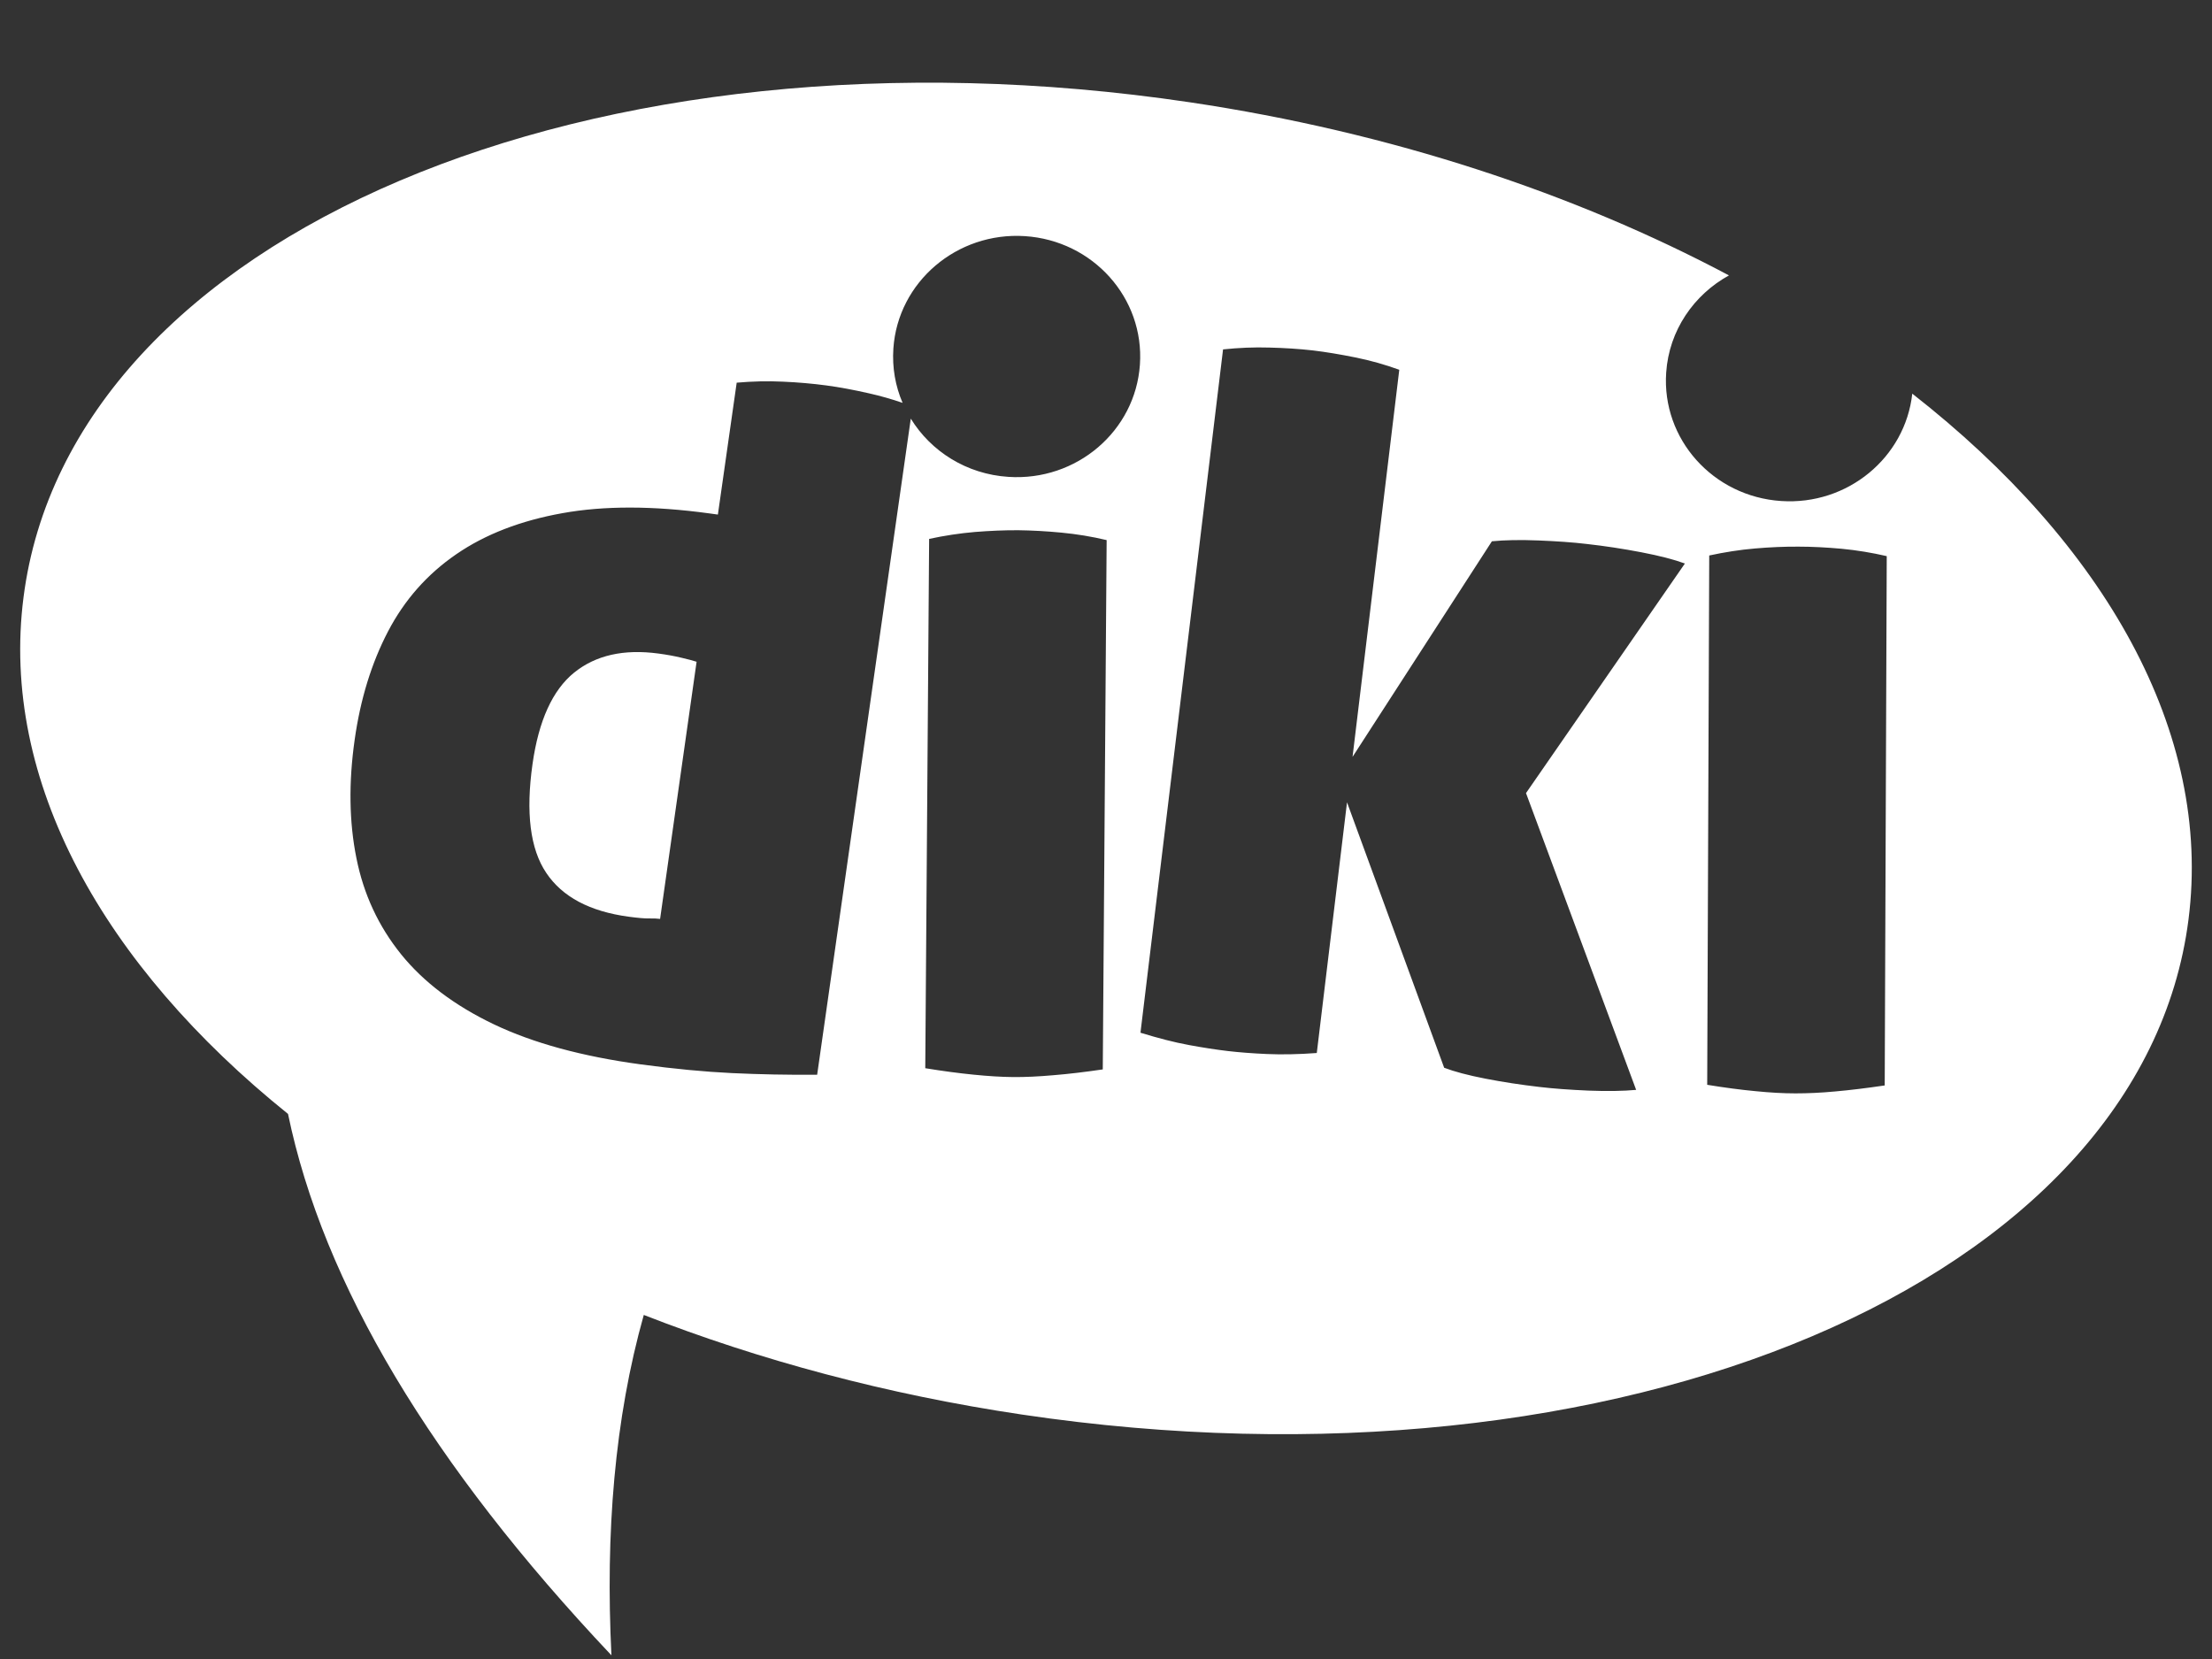 <svg width="24" height="18" viewBox="0 0 24 18" fill="none" xmlns="http://www.w3.org/2000/svg">
<rect x="0" y="0" width="24" height="18" fill="#333333" stroke="none"/>
<path fill-rule="evenodd" clip-rule="evenodd" d="M0.255 6.482C0.757 2.55 6.425 0.145 12.911 1.11C15.092 1.435 17.088 2.1 18.759 2.988C18.378 3.198 18.109 3.585 18.078 4.042C18.028 4.764 18.587 5.388 19.326 5.436C20.046 5.484 20.672 4.965 20.748 4.271C22.835 5.903 24.005 7.945 23.745 9.977C23.243 13.908 17.575 16.313 11.089 15.348C9.623 15.13 8.242 14.758 6.985 14.267C6.668 15.393 6.568 16.634 6.634 17.96C4.677 15.888 3.507 13.93 3.125 12.086C1.118 10.471 -6.95437e-05 8.471 0.255 6.482ZM19.514 5.931C19.362 5.93 19.204 5.937 19.041 5.951C18.877 5.965 18.712 5.991 18.545 6.027L18.523 11.77C18.713 11.801 18.887 11.824 19.047 11.839C19.206 11.855 19.35 11.863 19.48 11.863C19.609 11.863 19.753 11.857 19.913 11.842C20.072 11.828 20.251 11.806 20.449 11.777L20.471 6.034C20.311 5.997 20.148 5.97 19.981 5.954C19.814 5.939 19.658 5.931 19.514 5.931ZM13.771 3.771C13.608 3.766 13.44 3.773 13.27 3.791L12.374 11.205C12.566 11.264 12.74 11.309 12.897 11.338C13.054 11.367 13.197 11.389 13.325 11.404C13.446 11.418 13.586 11.429 13.746 11.436C13.906 11.443 14.086 11.44 14.287 11.425L14.615 8.705L15.669 11.585C15.779 11.627 15.929 11.667 16.12 11.704C16.31 11.741 16.504 11.77 16.7 11.793C16.851 11.811 17.029 11.824 17.235 11.833C17.44 11.841 17.613 11.838 17.752 11.825L16.557 8.605L18.281 6.114C18.164 6.071 18.006 6.03 17.808 5.992C17.61 5.954 17.413 5.924 17.216 5.902C17.066 5.884 16.891 5.872 16.693 5.864C16.495 5.856 16.326 5.859 16.187 5.873L14.675 8.212L15.182 4.012C15.028 3.956 14.869 3.911 14.705 3.878C14.541 3.845 14.387 3.819 14.244 3.802C14.093 3.785 13.935 3.775 13.771 3.771ZM11.05 5.753C10.898 5.752 10.741 5.759 10.577 5.772C10.414 5.786 10.248 5.811 10.081 5.847L10.039 11.59C10.229 11.621 10.403 11.644 10.563 11.66C10.722 11.676 10.866 11.685 10.995 11.686C11.125 11.687 11.269 11.68 11.429 11.666C11.589 11.653 11.767 11.632 11.965 11.603L12.007 5.86C11.848 5.822 11.684 5.795 11.517 5.779C11.35 5.763 11.195 5.755 11.05 5.753ZM9.693 3.781C9.679 3.99 9.715 4.19 9.793 4.371C9.674 4.33 9.551 4.295 9.426 4.267C9.263 4.23 9.109 4.201 8.966 4.182C8.816 4.162 8.658 4.148 8.495 4.141C8.331 4.133 8.163 4.137 7.993 4.152L7.789 5.583L7.694 5.57C7.085 5.487 6.554 5.486 6.101 5.568C5.649 5.649 5.265 5.797 4.951 6.013C4.636 6.229 4.389 6.508 4.21 6.851C4.031 7.194 3.91 7.586 3.848 8.027C3.782 8.49 3.788 8.918 3.867 9.31C3.945 9.703 4.107 10.05 4.352 10.354C4.596 10.656 4.932 10.91 5.359 11.114C5.787 11.318 6.317 11.462 6.949 11.548C7.318 11.598 7.649 11.629 7.942 11.643C8.236 11.657 8.544 11.663 8.866 11.661C9.203 9.29 9.544 6.918 9.882 4.542C10.1 4.897 10.487 5.145 10.941 5.174C11.68 5.223 12.319 4.677 12.368 3.956C12.418 3.234 11.859 2.61 11.12 2.562C10.382 2.514 9.742 3.06 9.693 3.781ZM7.145 7.091C7.235 7.103 7.317 7.118 7.392 7.136C7.466 7.153 7.521 7.168 7.558 7.18L7.162 9.97C7.132 9.966 7.092 9.964 7.042 9.965C6.992 9.966 6.918 9.959 6.82 9.946C6.399 9.889 6.101 9.731 5.927 9.471C5.752 9.212 5.703 8.817 5.778 8.288C5.845 7.818 5.995 7.488 6.229 7.298C6.463 7.109 6.768 7.04 7.145 7.091Z" fill="white"/>
</svg>
